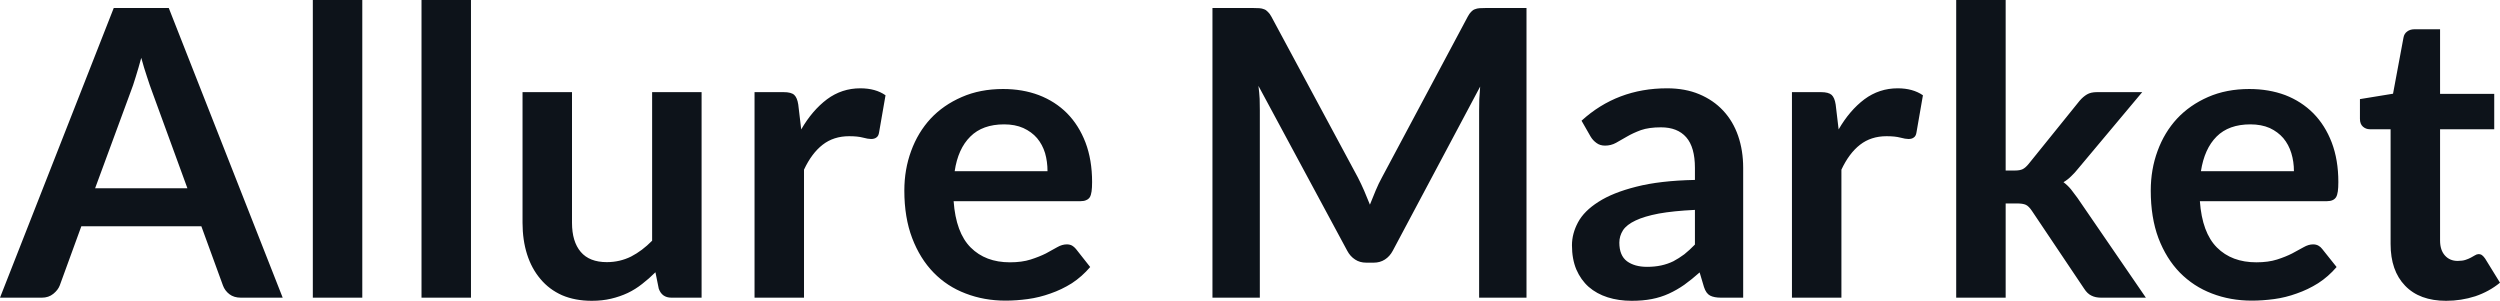 <svg fill="#0D131A" viewBox="0 0 143.531 17.273" height="100%" width="100%" xmlns="http://www.w3.org/2000/svg"><path preserveAspectRatio="none" d="M9.69 0.46L16.23 17.09L13.83 17.09Q13.43 17.09 13.17 16.89Q12.91 16.69 12.80 16.39L12.80 16.39L11.56 12.99L4.67 12.99L3.43 16.39Q3.33 16.65 3.06 16.87Q2.79 17.09 2.40 17.09L2.40 17.09L0 17.09L6.53 0.46L9.69 0.46ZM7.49 5.30L5.46 10.81L10.76 10.81L8.74 5.28Q8.60 4.91 8.44 4.41Q8.27 3.91 8.11 3.32L8.11 3.32Q7.95 3.91 7.79 4.42Q7.64 4.92 7.49 5.30L7.49 5.30ZM17.96 0L20.80 0L20.80 17.09L17.96 17.09L17.96 0ZM24.20 0L27.04 0L27.04 17.09L24.20 17.09L24.20 0ZM30.00 5.29L32.84 5.29L32.84 12.79Q32.84 13.87 33.34 14.46Q33.84 15.05 34.84 15.05L34.84 15.05Q35.58 15.05 36.23 14.73Q36.87 14.40 37.44 13.82L37.44 13.82L37.44 5.29L40.28 5.29L40.28 17.09L38.55 17.09Q38.00 17.09 37.82 16.57L37.82 16.57L37.63 15.63Q37.26 16.00 36.87 16.30Q36.48 16.61 36.04 16.82Q35.59 17.03 35.08 17.15Q34.57 17.27 33.98 17.27L33.98 17.27Q33.02 17.27 32.27 16.95Q31.53 16.62 31.03 16.02Q30.52 15.42 30.26 14.60Q30.00 13.78 30.00 12.79L30.00 12.79L30.00 5.29ZM46.16 17.09L43.32 17.09L43.32 5.29L44.99 5.29Q45.43 5.29 45.60 5.45Q45.77 5.61 45.83 6.00L45.83 6.00L46 7.43Q46.63 6.34 47.48 5.70Q48.33 5.07 49.39 5.07L49.39 5.07Q50.27 5.07 50.84 5.47L50.84 5.47L50.47 7.60Q50.44 7.81 50.32 7.89Q50.21 7.98 50.01 7.98L50.01 7.98Q49.84 7.98 49.54 7.90Q49.24 7.82 48.75 7.82L48.75 7.82Q47.86 7.82 47.23 8.31Q46.60 8.80 46.16 9.74L46.16 9.74L46.16 17.09ZM57.59 5.11L57.59 5.11Q58.71 5.11 59.64 5.46Q60.58 5.82 61.26 6.50Q61.94 7.19 62.32 8.18Q62.70 9.18 62.70 10.45L62.70 10.45Q62.70 10.78 62.67 10.99Q62.64 11.20 62.57 11.32Q62.49 11.44 62.36 11.49Q62.24 11.55 62.04 11.55L62.04 11.55L54.75 11.55Q54.88 13.36 55.73 14.21Q56.58 15.06 57.98 15.06L57.98 15.06Q58.67 15.06 59.17 14.90Q59.67 14.74 60.05 14.55Q60.42 14.35 60.70 14.19Q60.98 14.03 61.25 14.03L61.25 14.03Q61.42 14.03 61.55 14.10Q61.67 14.17 61.77 14.29L61.77 14.29L62.59 15.33Q62.12 15.88 61.54 16.26Q60.95 16.63 60.31 16.85Q59.67 17.08 59.01 17.17Q58.35 17.26 57.73 17.26L57.73 17.26Q56.50 17.26 55.44 16.85Q54.38 16.45 53.60 15.65Q52.82 14.85 52.37 13.67Q51.92 12.49 51.92 10.94L51.92 10.94Q51.92 9.73 52.31 8.67Q52.70 7.60 53.43 6.81Q54.16 6.03 55.22 5.57Q56.27 5.11 57.59 5.11ZM57.65 7.14L57.65 7.14Q56.41 7.14 55.71 7.84Q55.00 8.54 54.81 9.83L54.81 9.83L60.14 9.83Q60.14 9.28 60.00 8.79Q59.85 8.30 59.54 7.93Q59.23 7.57 58.75 7.35Q58.28 7.14 57.65 7.14ZM77.96 10.19L77.96 10.19Q78.15 10.56 78.32 10.95Q78.49 11.35 78.65 11.75L78.65 11.75Q78.81 11.34 78.98 10.94Q79.15 10.53 79.35 10.17L79.35 10.17L84.27 0.95Q84.36 0.78 84.46 0.68Q84.56 0.57 84.68 0.53Q84.80 0.48 84.95 0.47Q85.10 0.46 85.31 0.46L85.31 0.46L87.64 0.46L87.64 17.09L84.92 17.09L84.92 6.35Q84.92 6.05 84.93 5.69Q84.95 5.34 84.98 4.97L84.98 4.97L79.96 14.40Q79.79 14.72 79.51 14.90Q79.23 15.08 78.87 15.08L78.87 15.08L78.44 15.08Q78.07 15.08 77.80 14.90Q77.52 14.72 77.35 14.40L77.35 14.40L72.25 4.93Q72.30 5.31 72.32 5.68Q72.33 6.04 72.33 6.35L72.33 6.35L72.33 17.09L69.61 17.09L69.61 0.46L71.94 0.46Q72.15 0.46 72.30 0.47Q72.45 0.48 72.57 0.53Q72.69 0.57 72.79 0.68Q72.90 0.78 72.99 0.95L72.99 0.95L77.96 10.19ZM100.08 9.64L100.08 17.09L98.81 17.09Q98.41 17.09 98.18 16.97Q97.95 16.85 97.83 16.48L97.83 16.48L97.58 15.64Q97.13 16.04 96.70 16.35Q96.27 16.65 95.81 16.86Q95.35 17.07 94.83 17.17Q94.31 17.27 93.68 17.27L93.68 17.27Q92.93 17.27 92.30 17.07Q91.67 16.87 91.21 16.47Q90.76 16.07 90.50 15.47Q90.25 14.87 90.25 14.08L90.25 14.08Q90.25 13.41 90.60 12.76Q90.95 12.11 91.77 11.59Q92.59 11.06 93.94 10.72Q95.30 10.37 97.31 10.33L97.31 10.33L97.31 9.64Q97.31 8.45 96.81 7.88Q96.31 7.31 95.36 7.31L95.36 7.31Q94.67 7.31 94.21 7.47Q93.75 7.64 93.41 7.84Q93.07 8.04 92.78 8.20Q92.49 8.36 92.15 8.36L92.15 8.36Q91.86 8.36 91.66 8.21Q91.45 8.06 91.32 7.84L91.32 7.84L90.80 6.93Q92.84 5.07 95.71 5.07L95.71 5.07Q96.75 5.07 97.56 5.41Q98.37 5.75 98.93 6.35Q99.50 6.96 99.79 7.80Q100.08 8.64 100.08 9.64L100.08 9.64ZM94.56 15.32L94.56 15.32Q95.00 15.32 95.37 15.24Q95.74 15.16 96.07 15.00Q96.39 14.83 96.70 14.60Q97.00 14.36 97.31 14.04L97.31 14.04L97.31 12.05Q96.07 12.11 95.24 12.26Q94.40 12.42 93.90 12.66Q93.39 12.90 93.18 13.22Q92.97 13.55 92.97 13.93L92.97 13.93Q92.97 14.67 93.41 15.00Q93.85 15.32 94.56 15.32ZM105.72 17.09L102.88 17.09L102.88 5.29L104.55 5.29Q104.98 5.29 105.16 5.45Q105.33 5.61 105.39 6.00L105.39 6.00L105.56 7.43Q106.19 6.34 107.04 5.70Q107.89 5.07 108.95 5.07L108.95 5.07Q109.82 5.07 110.40 5.47L110.40 5.47L110.03 7.60Q110.00 7.81 109.88 7.89Q109.77 7.98 109.57 7.98L109.57 7.98Q109.40 7.98 109.10 7.90Q108.80 7.82 108.31 7.82L108.31 7.82Q107.42 7.82 106.79 8.31Q106.16 8.80 105.72 9.74L105.72 9.74L105.72 17.09ZM112.31 0L115.15 0L115.15 9.79L115.68 9.79Q115.97 9.79 116.13 9.71Q116.29 9.63 116.47 9.41L116.47 9.41L119.40 5.78Q119.60 5.55 119.82 5.42Q120.04 5.29 120.39 5.29L120.39 5.29L122.99 5.29L119.32 9.67Q119.13 9.91 118.92 10.11Q118.71 10.32 118.47 10.46L118.47 10.46Q118.71 10.64 118.90 10.87Q119.08 11.10 119.27 11.36L119.27 11.36L123.20 17.09L120.63 17.09Q120.30 17.09 120.07 16.97Q119.84 16.86 119.66 16.58L119.66 16.58L116.66 12.11Q116.48 11.84 116.31 11.76Q116.14 11.68 115.79 11.68L115.79 11.68L115.15 11.68L115.15 17.09L112.31 17.09L112.31 0ZM129.14 5.11L129.14 5.11Q130.26 5.11 131.20 5.46Q132.13 5.82 132.81 6.50Q133.49 7.19 133.87 8.18Q134.25 9.18 134.25 10.45L134.25 10.45Q134.25 10.78 134.22 10.99Q134.19 11.20 134.12 11.32Q134.04 11.44 133.92 11.49Q133.79 11.55 133.60 11.55L133.60 11.55L126.30 11.55Q126.43 13.36 127.28 14.21Q128.13 15.06 129.54 15.06L129.54 15.06Q130.23 15.06 130.73 14.90Q131.23 14.74 131.60 14.55Q131.97 14.35 132.26 14.19Q132.54 14.03 132.80 14.03L132.80 14.03Q132.97 14.03 133.10 14.10Q133.23 14.17 133.32 14.29L133.32 14.29L134.15 15.33Q133.68 15.88 133.09 16.26Q132.50 16.63 131.86 16.85Q131.23 17.08 130.57 17.17Q129.90 17.26 129.28 17.26L129.28 17.26Q128.05 17.26 126.99 16.85Q125.94 16.45 125.15 15.65Q124.37 14.85 123.92 13.67Q123.48 12.49 123.48 10.94L123.48 10.94Q123.48 9.73 123.87 8.67Q124.26 7.60 124.99 6.81Q125.72 6.03 126.77 5.57Q127.82 5.11 129.14 5.11ZM129.20 7.14L129.20 7.14Q127.96 7.14 127.26 7.84Q126.56 8.54 126.36 9.83L126.36 9.83L131.70 9.83Q131.70 9.28 131.55 8.79Q131.40 8.30 131.09 7.93Q130.78 7.57 130.31 7.35Q129.83 7.14 129.20 7.14ZM140.44 17.27L140.44 17.27Q138.91 17.27 138.08 16.40Q137.25 15.54 137.25 14.01L137.25 14.01L137.25 7.42L136.06 7.42Q135.83 7.42 135.66 7.27Q135.49 7.12 135.49 6.82L135.49 6.82L135.49 5.69L137.39 5.38L137.99 2.16Q138.03 1.93 138.20 1.81Q138.37 1.68 138.62 1.68L138.62 1.68L140.09 1.68L140.09 5.39L143.20 5.39L143.20 7.42L140.09 7.42L140.09 13.81Q140.09 14.36 140.37 14.67Q140.65 14.98 141.10 14.98L141.10 14.98Q141.37 14.98 141.55 14.92Q141.73 14.86 141.86 14.79Q141.99 14.72 142.09 14.66Q142.20 14.59 142.30 14.59L142.30 14.59Q142.43 14.59 142.51 14.66Q142.59 14.72 142.68 14.85L142.68 14.85L143.53 16.23Q142.91 16.74 142.11 17.01Q141.30 17.27 140.44 17.27Z"></path></svg>